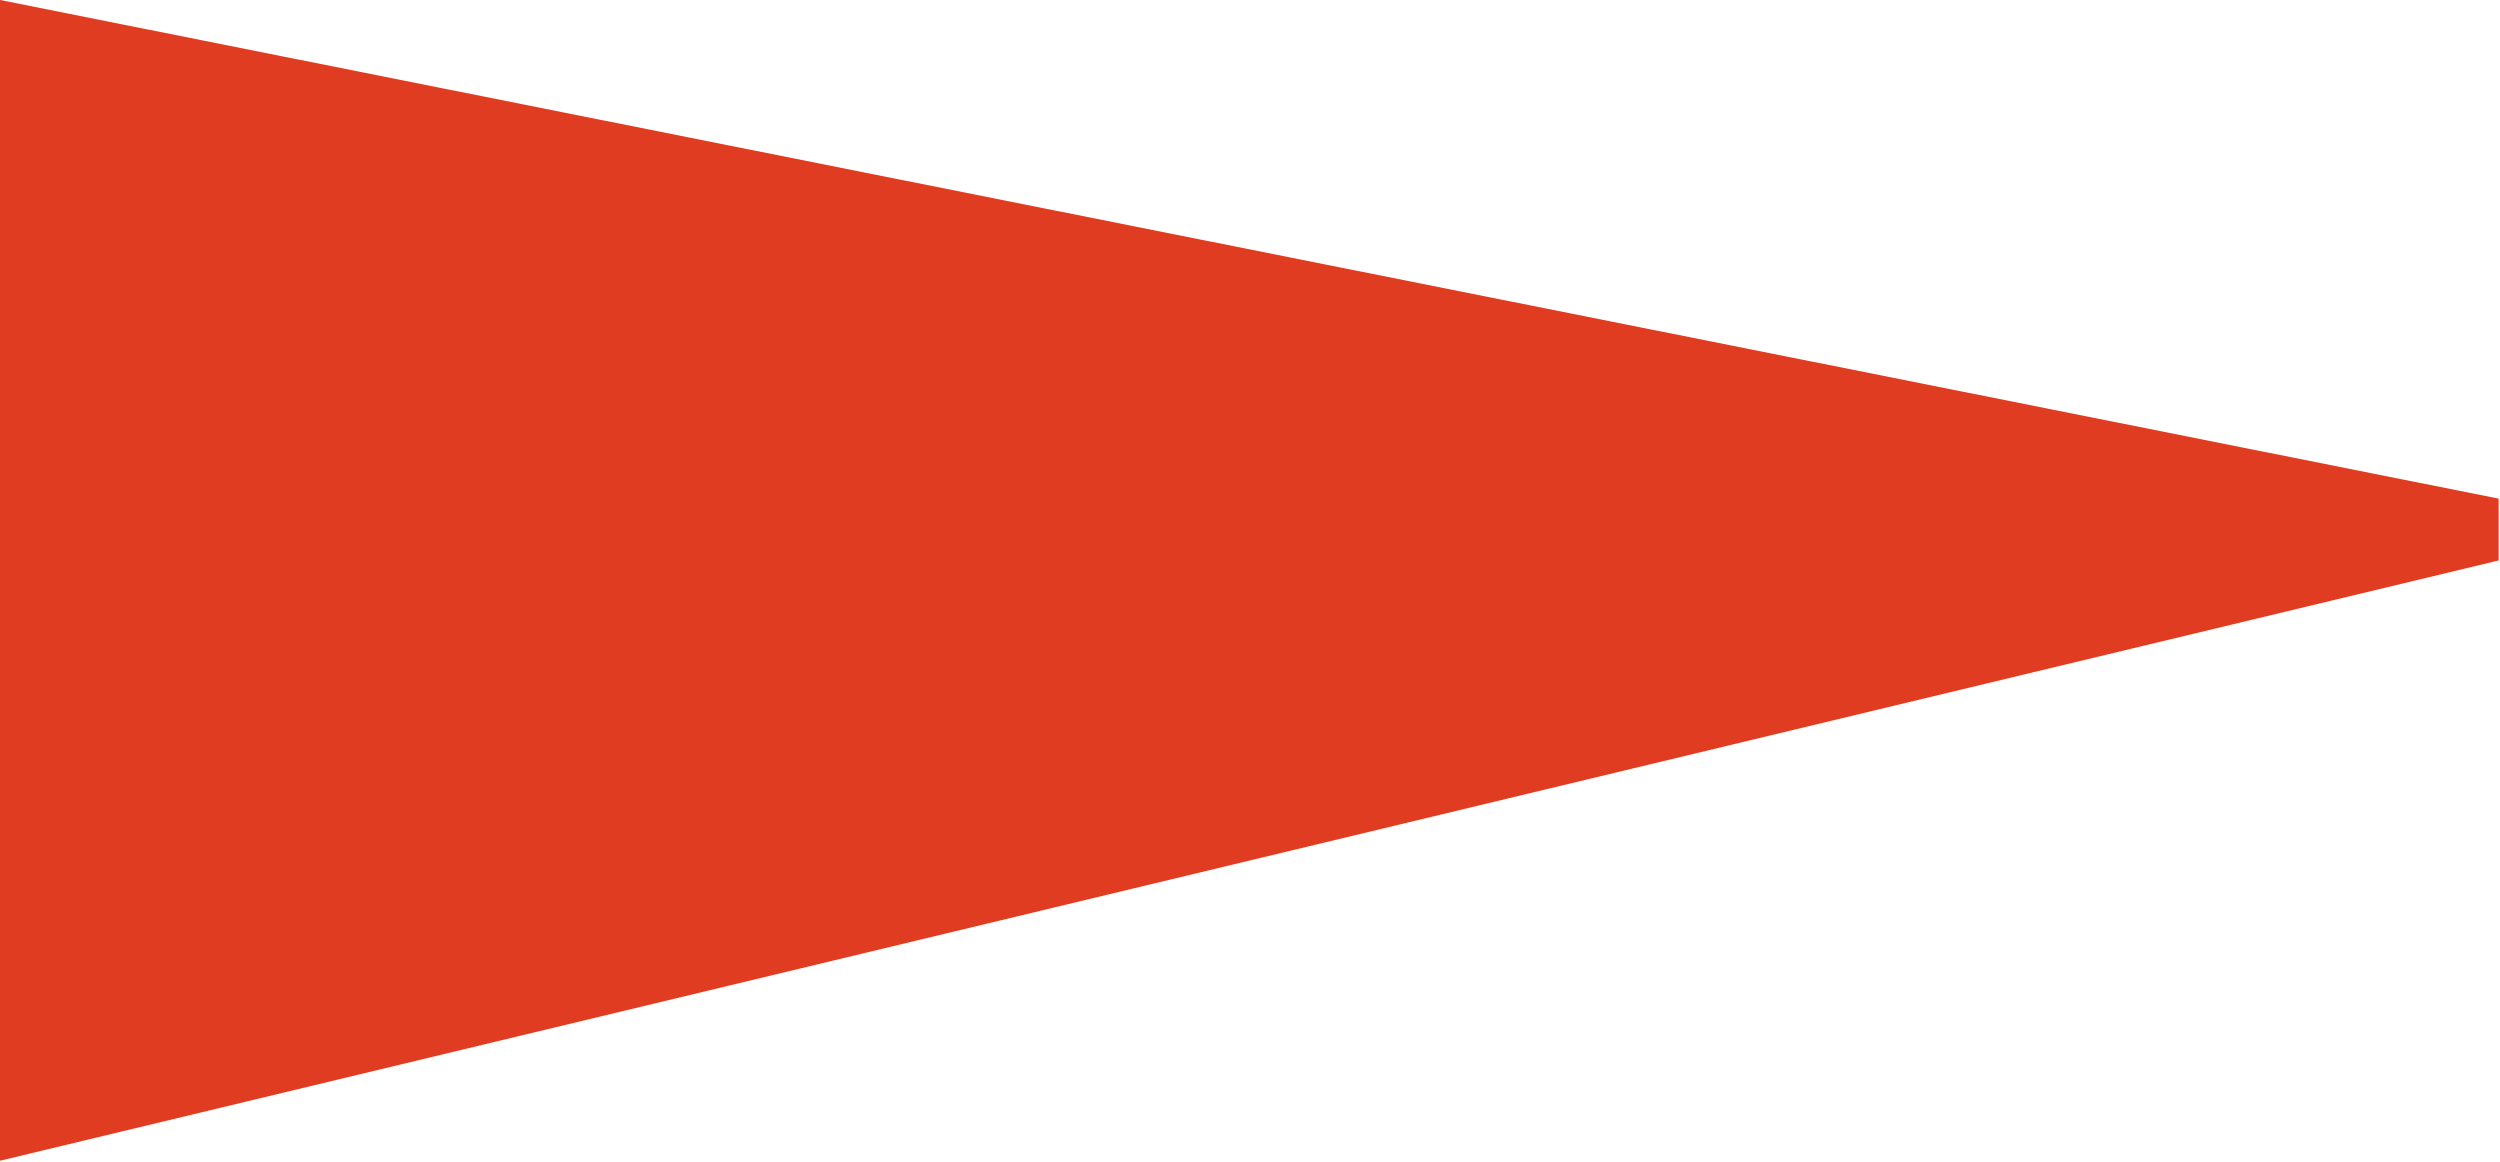 <?xml version="1.0" encoding="UTF-8"?> <svg xmlns="http://www.w3.org/2000/svg" width="910" height="423" viewBox="0 0 910 423" fill="none"><path d="M0 0V422.5L909.5 204V181.5L0 0Z" fill="#E03C21"></path></svg> 